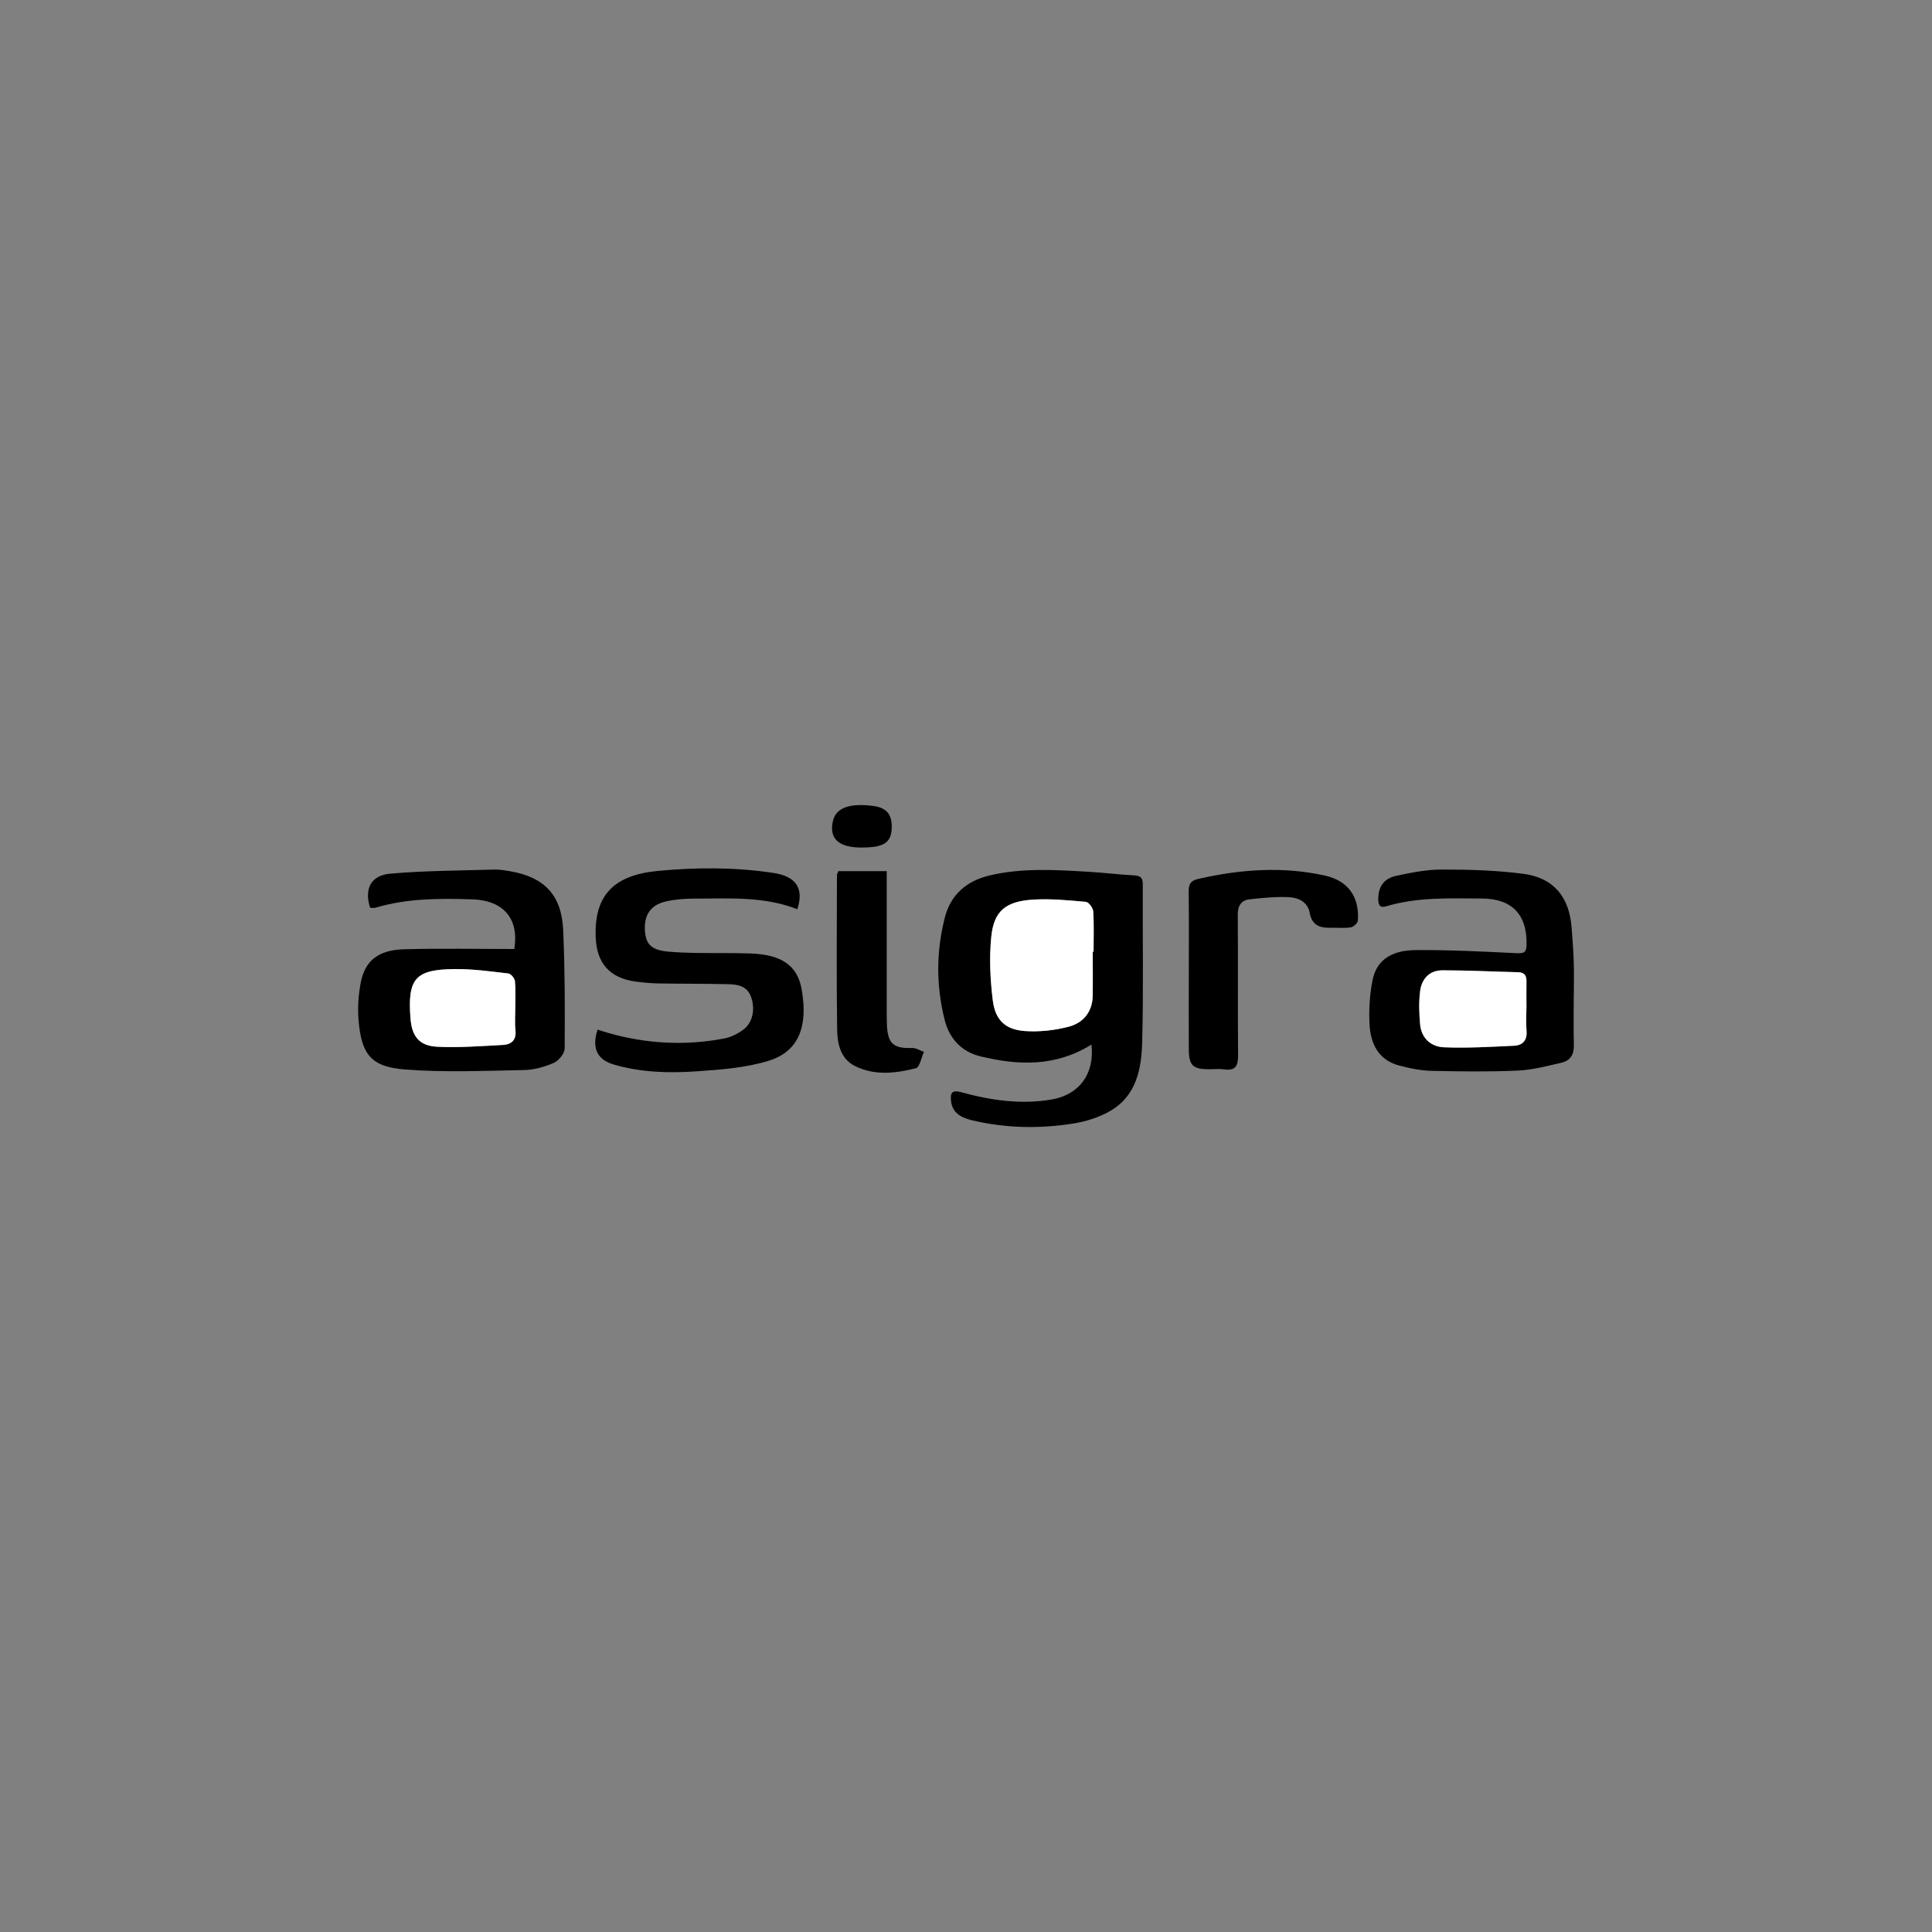 <?xml version="1.0" encoding="UTF-8"?>
<svg id="Layer_4" data-name="Layer 4" xmlns="http://www.w3.org/2000/svg" viewBox="0 0 300 300">
  <rect x="0" y="0" width="300" height="300" fill="#808080" stroke="none"/>
  <defs>
    <style>
      .cls-1, .cls-2 {
        stroke-width: 0px;
      }

      .cls-2 {
        fill: #fff;
      }
    </style>
  </defs>
  <path class="cls-1" d="M169.48,162.2c-5.55,3.46-11.35,3.26-17.24,1.83-2.98-.72-4.84-2.81-5.56-5.68-1.33-5.31-1.32-10.68.06-15.97.92-3.5,3.4-5.6,6.88-6.43,5.09-1.22,10.27-.88,15.43-.58,2.32.13,4.62.43,6.94.55.97.05,1.47.24,1.46,1.37-.04,8.17.12,16.35-.09,24.51-.1,4.15-.9,8.35-4.95,10.7-1.7.99-3.73,1.63-5.69,1.95-5.25.84-10.52.75-15.72-.48-1.61-.38-3.14-1.07-3.33-3.06-.11-1.12.08-1.72,1.56-1.32,4.61,1.27,9.31,1.96,14.11,1.13,4.26-.74,6.67-4.02,6.14-8.52ZM169.68,147.78s.08,0,.12,0c0-2.08.08-4.17-.05-6.25-.04-.54-.7-1.45-1.14-1.49-2.71-.25-5.45-.51-8.15-.35-4.29.26-6.13,1.75-6.54,5.75-.33,3.23-.17,6.57.22,9.81.38,3.13,1.94,4.63,4.99,4.85,2.26.16,4.64-.11,6.83-.68,2.2-.57,3.65-2.25,3.7-4.71.05-2.31.01-4.62.01-6.93Z"/>
  <path class="cls-1" d="M79.86,147.36c.76-4.58-1.56-7.55-6.53-7.71-5.05-.16-10.11-.17-15.03,1.3-.26.08-.56.01-.83.01-.93-2.93.1-5.04,3.15-5.3,5.3-.46,10.64-.47,15.96-.63.86-.03,1.74.1,2.6.25,5.32.9,8.03,3.7,8.27,9.12.27,6.13.28,12.27.23,18.4,0,.78-.92,1.91-1.7,2.25-1.46.63-3.11,1.09-4.69,1.11-6.14.11-12.3.39-18.4-.09-5.28-.41-6.75-2.33-7.21-7.6-.17-1.93-.03-3.95.33-5.86.65-3.45,2.75-5.11,6.79-5.21,5.62-.15,11.25-.04,17.06-.04ZM80.01,156.52c0-1.39.08-2.78-.05-4.16-.04-.45-.62-1.15-1.01-1.2-2.76-.32-5.53-.71-8.3-.69-6.18.05-7.38,1.48-6.91,7.65.21,2.78,1.35,4.27,4.15,4.41,3.39.17,6.81-.1,10.21-.28,1.3-.07,2.1-.75,1.94-2.28-.12-1.14-.02-2.31-.03-3.46Z"/>
  <path class="cls-1" d="M244.37,154.63c0,2.55-.05,5.1.02,7.65.04,1.45-.56,2.42-1.9,2.73-2.25.52-4.52,1.13-6.81,1.23-4.46.2-8.95.14-13.42.04-1.66-.04-3.34-.39-4.95-.81-3.25-.84-4.49-3.38-4.65-6.4-.12-2.28.02-4.64.47-6.88.6-3.02,2.83-4.63,6.68-4.66,5.21-.04,10.44.22,15.65.48,1.16.06,1.56-.11,1.58-1.3.11-4.67-2.25-7.17-6.94-7.19-4.98-.02-9.99-.25-14.85,1.21-1.06.32-1.23-.32-1.24-1.09,0-1.94.85-3.23,2.81-3.65,2.31-.49,4.69-.97,7.04-.97,4.22,0,8.47.12,12.65.66,4.74.62,7.16,3.57,7.53,8.37.14,1.78.27,3.57.33,5.36.06,1.74.01,3.48.01,5.21ZM237.02,156.59c0-1.39-.02-2.78,0-4.17.02-.9-.28-1.43-1.27-1.45-3.92-.1-7.84-.3-11.76-.3-2.03,0-3.25,1.33-3.48,3.24-.21,1.7-.15,3.46,0,5.17.2,2.15,1.71,3.47,3.69,3.54,3.62.15,7.26-.07,10.89-.24,1.33-.06,2.07-.84,1.94-2.32-.1-1.15-.02-2.32-.02-3.47Z"/>
  <path class="cls-1" d="M123.8,141.18c-5.2-2.04-10.68-1.65-16.11-1.64-1.44,0-2.91.12-4.31.44-2.39.55-3.42,2.17-3.23,4.63.17,2.14,1.1,2.95,3.76,3.17,1.33.11,2.66.17,4,.19,2.91.05,5.81-.02,8.72.09,4.81.18,7.21,1.93,7.85,5.56,1.03,5.79-.47,9.66-5.13,11.1-3.54,1.09-7.38,1.37-11.11,1.63-4.34.31-8.71.19-12.96-1.06-2.55-.75-3.42-2.53-2.49-5.41.57.18,1.15.37,1.74.54,5.91,1.67,11.89,1.98,17.91.84,1.04-.2,2.1-.72,2.96-1.36,1.49-1.1,1.89-3.17,1.24-5.05-.61-1.79-2.14-2-3.67-2.03-3.54-.08-7.09-.05-10.63-.11-1.22-.02-2.44-.13-3.64-.29-4-.54-6.05-2.83-6.2-6.87-.25-6.47,2.73-9.67,9.71-10.32,5.97-.56,11.94-.58,17.9.32,3.46.52,4.77,2.36,3.7,5.63Z"/>
  <path class="cls-1" d="M184.6,150.68c0-4.06.03-8.11-.02-12.17-.01-1.13.21-1.75,1.5-2.04,6.53-1.48,13.08-1.97,19.65-.51,3.63.8,5.37,3.33,5.12,6.99-.03.39-.68.99-1.12,1.05-1.02.16-2.09.03-3.13.06-1.7.05-2.89-.41-3.24-2.34-.3-1.68-1.78-2.35-3.25-2.41-2.01-.09-4.04.11-6.05.33-1.34.15-1.87,1-1.86,2.43.06,7.24-.02,14.49.05,21.73.02,1.69-.37,2.52-2.22,2.25-.8-.12-1.62,0-2.44-.02-2.34-.02-2.97-.61-2.99-3-.03-4.11,0-8.23,0-12.34h0Z"/>
  <path class="cls-1" d="M130.19,135.27h7.5v1.86c0,6.6,0,13.19,0,19.79,0,.75,0,1.51.03,2.26.14,2.89,1.02,3.64,3.9,3.55.61-.02,1.23.39,1.85.61-.41.88-.66,2.37-1.25,2.53-3.16.81-6.45,1.19-9.5-.36-2.23-1.13-2.7-3.48-2.73-5.68-.11-7.98-.04-15.97-.03-23.95,0-.16.11-.32.22-.6Z"/>
  <path class="cls-1" d="M133.82,131.61c-3.65,0-5.15-1.42-4.46-4.22.49-1.96,2.6-2.72,6.24-2.24,2,.26,2.88,1.25,2.87,3.23-.01,2.44-1.15,3.23-4.65,3.22Z"/>
  <path class="cls-2" d="M169.68,147.78c0,2.31.04,4.62-.01,6.93-.06,2.46-1.51,4.13-3.7,4.71-2.19.57-4.58.84-6.83.68-3.05-.22-4.62-1.72-4.99-4.85-.39-3.24-.55-6.58-.22-9.81.41-4,2.24-5.49,6.54-5.75,2.7-.16,5.44.11,8.15.35.44.04,1.11.95,1.14,1.49.13,2.07.05,4.16.05,6.25-.04,0-.08,0-.12,0Z"/>
  <path class="cls-2" d="M80.01,156.52c0,1.16-.1,2.32.03,3.46.17,1.52-.63,2.21-1.94,2.28-3.4.18-6.82.44-10.21.28-2.8-.14-3.94-1.63-4.15-4.41-.47-6.18.73-7.6,6.91-7.65,2.77-.02,5.54.36,8.3.69.4.05.97.76,1.01,1.2.13,1.37.05,2.77.05,4.16Z"/>
  <path class="cls-2" d="M237.02,156.59c0,1.16-.08,2.32.02,3.47.13,1.48-.6,2.26-1.94,2.32-3.63.17-7.27.39-10.89.24-1.98-.08-3.49-1.39-3.69-3.54-.16-1.71-.22-3.47,0-5.17.24-1.91,1.45-3.25,3.48-3.24,3.92,0,7.84.2,11.76.3.99.03,1.29.55,1.27,1.45-.03,1.39,0,2.78,0,4.17Z"/>
</svg>